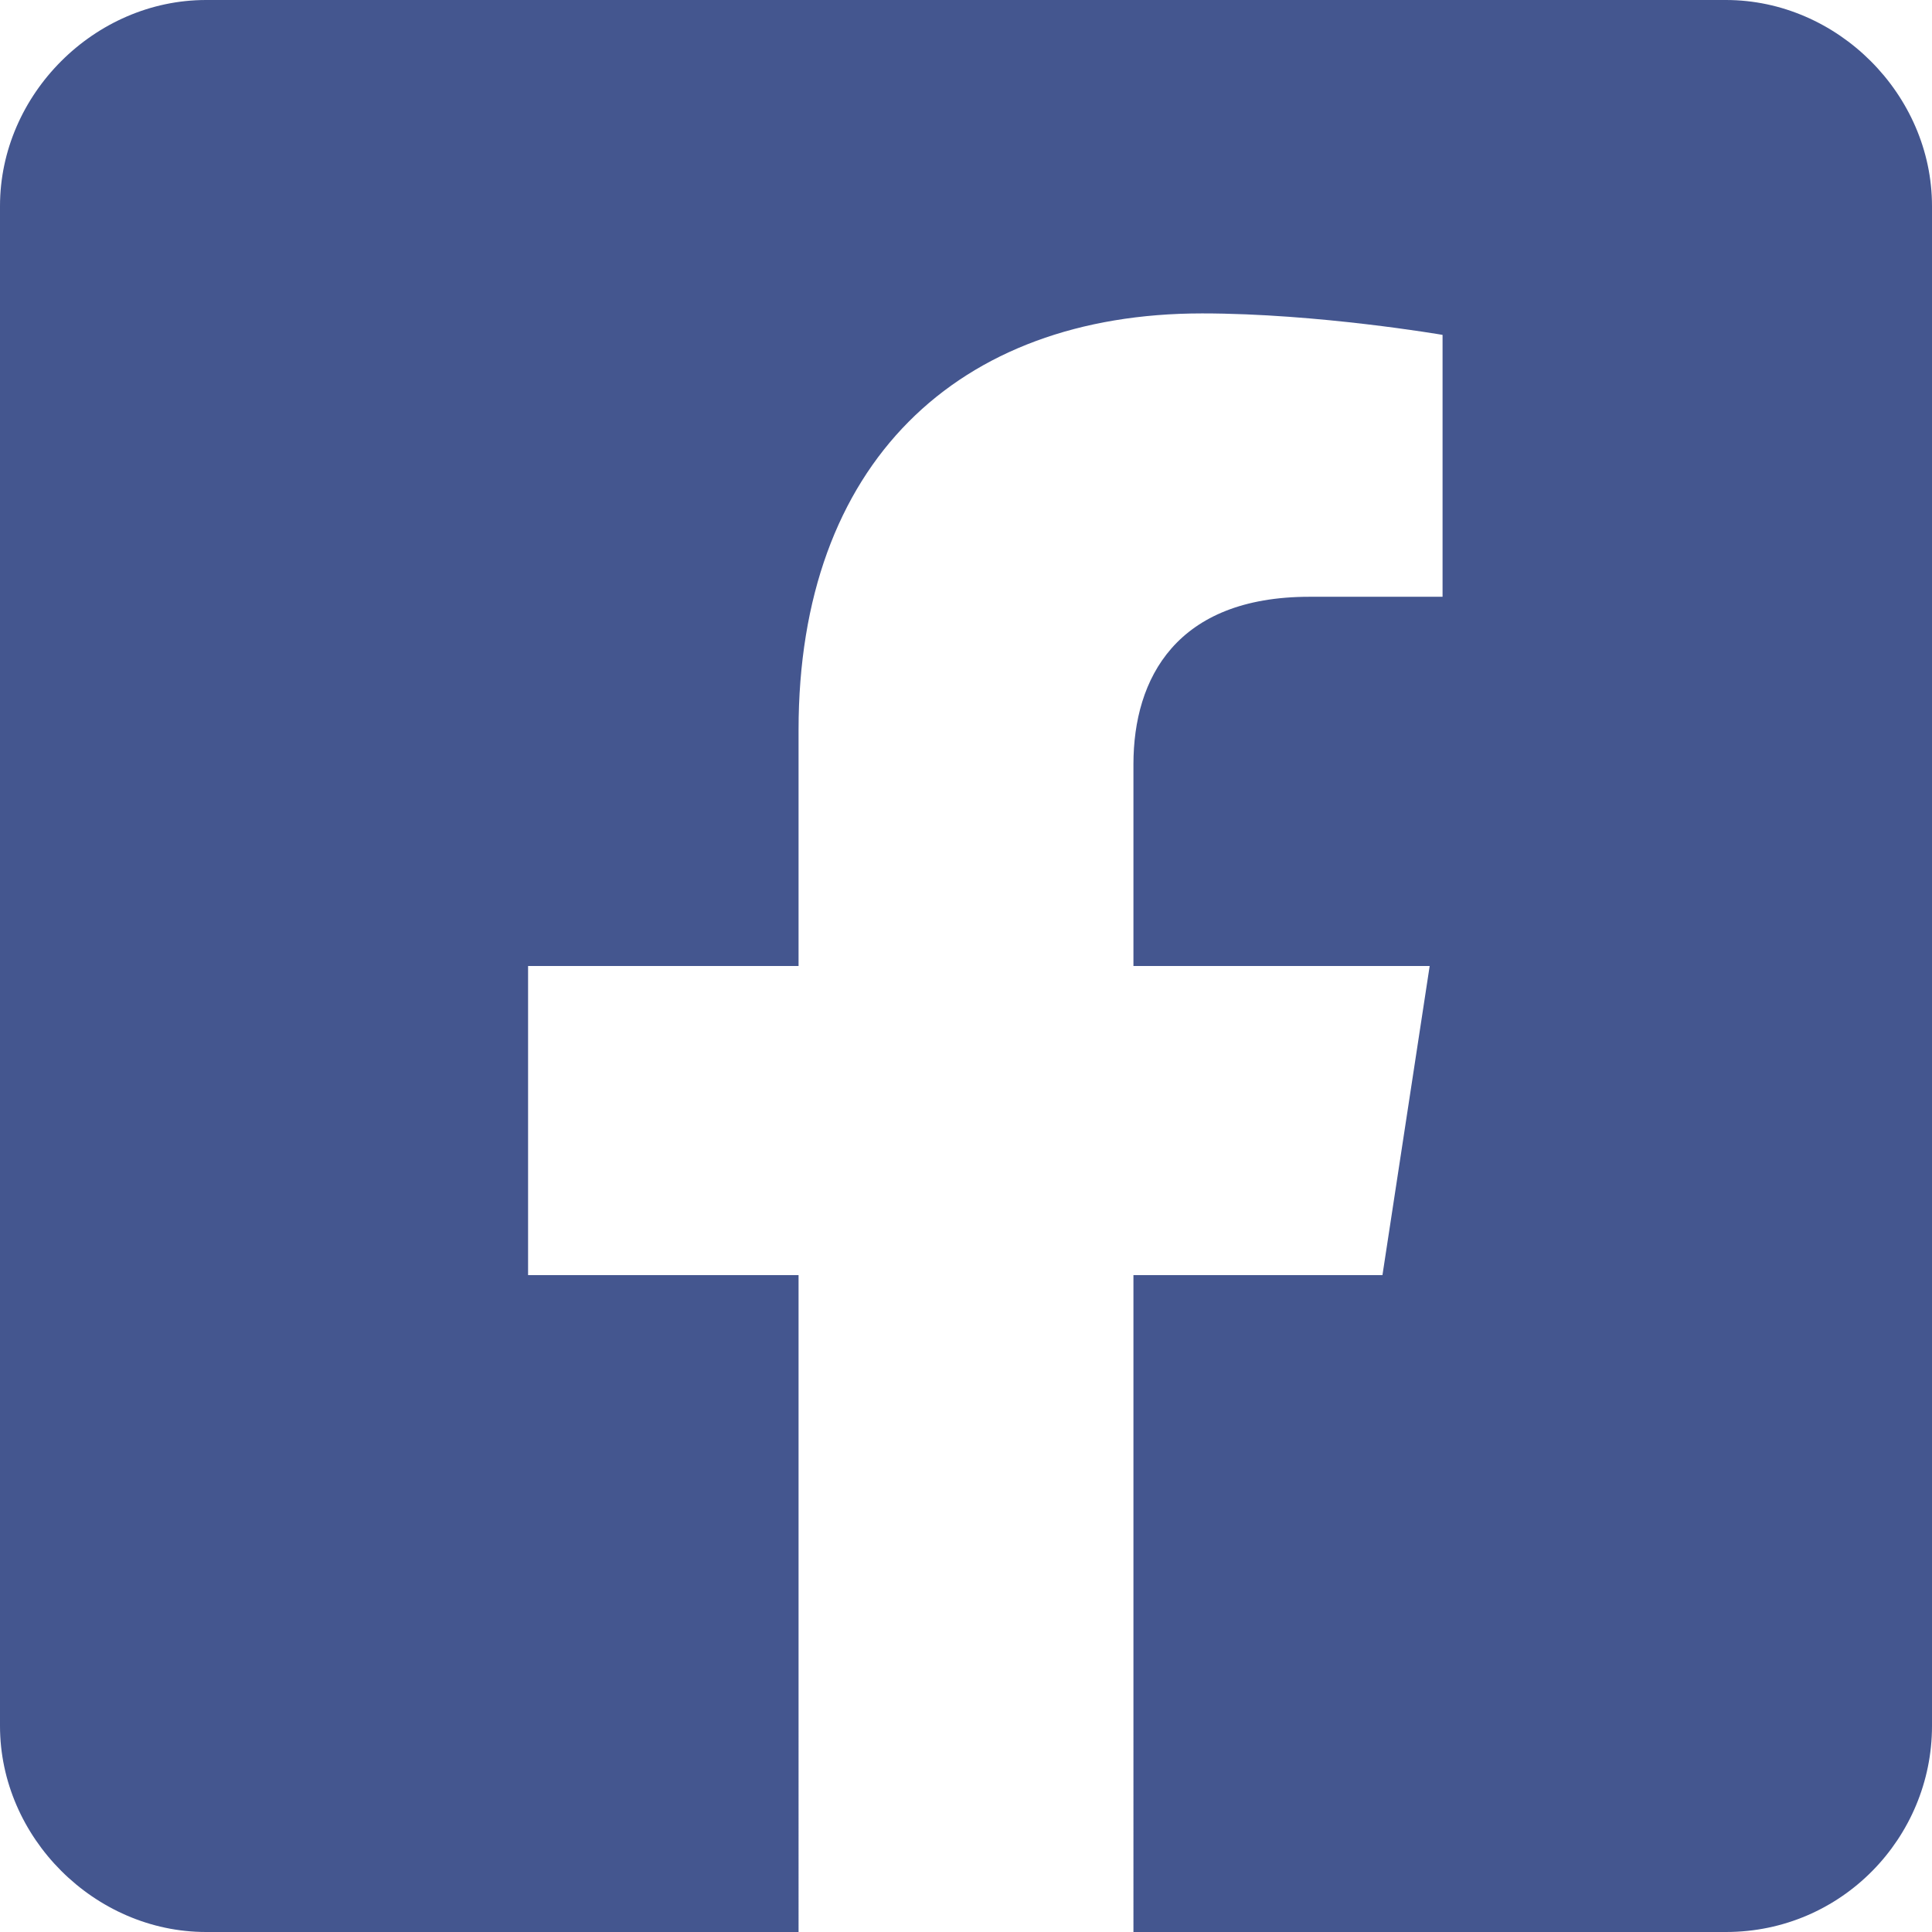 <?xml version="1.0" encoding="utf-8"?>
<!-- Generator: Adobe Illustrator 26.0.2, SVG Export Plug-In . SVG Version: 6.00 Build 0)  -->
<svg version="1.1" id="Warstwa_1" xmlns="http://www.w3.org/2000/svg" xmlns:xlink="http://www.w3.org/1999/xlink" x="0px" y="0px"
	 viewBox="0 0 45 45" style="enable-background:new 0 0 45 45;" xml:space="preserve">
<style type="text/css">
	.st0{fill:#44568F;}
</style>
<path class="st0" d="M40.2,0H4.8C2.2,0,0,2.2,0,4.8v35.4C0,42.8,2.2,45,4.8,45h13.8V29.7h-6.3v-7.2h6.3V17c0-6.2,3.7-9.7,9.4-9.7
	c2.7,0,5.6,0.5,5.6,0.5v6.1h-3.1c-3.1,0-4.1,1.9-4.1,3.9v4.7h6.9l-1.1,7.2h-5.8V45h13.8c2.7,0,4.8-2.2,4.8-4.8V4.8
	C45,2.2,42.8,0,40.2,0z"/>
</svg>
